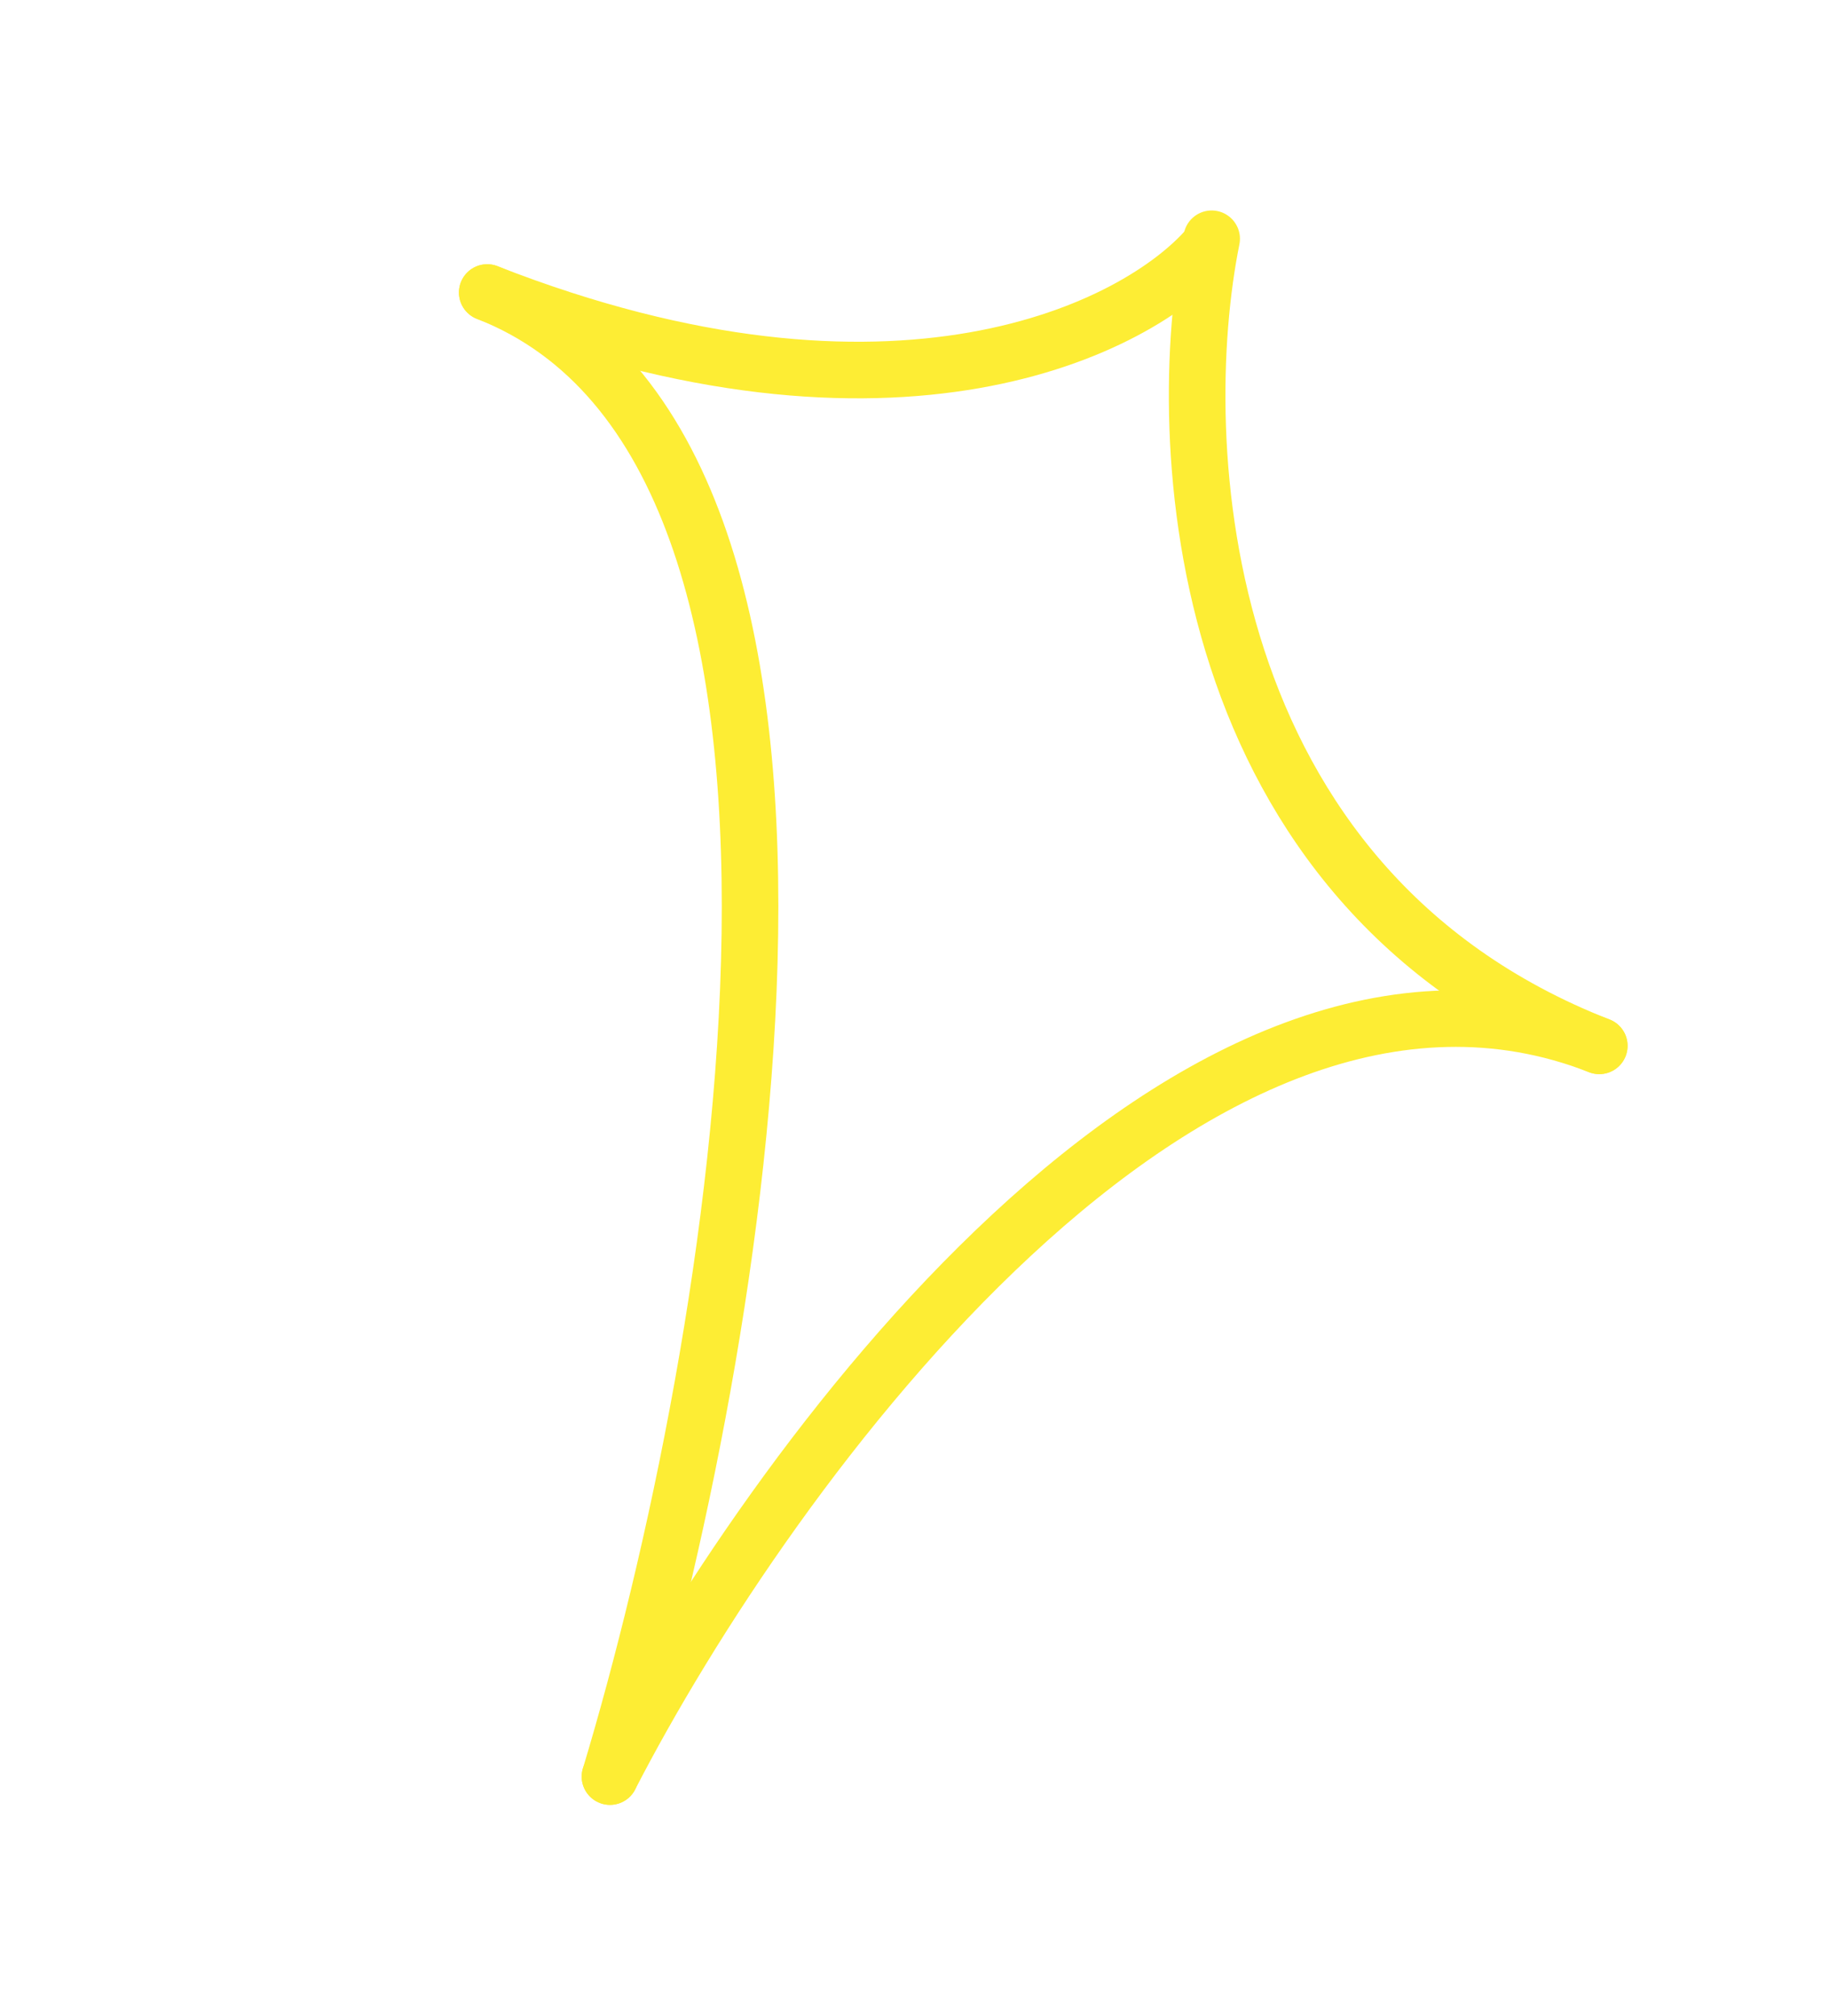 <svg width="186" height="205" viewBox="0 0 186 205" fill="none" xmlns="http://www.w3.org/2000/svg">
<path d="M122.886 25.125C115.718 33.426 91.016 45.969 49.548 29.742" stroke="#FDED34" stroke-width="5.753" stroke-linecap="round"/>
<path d="M62.032 180.629C78.289 149.102 121.17 90.106 162.638 106.333" stroke="#FDED34" stroke-width="5.753" stroke-linecap="round"/>
<path d="M123.22 24.276C119.081 44.867 121.171 90.106 162.639 106.333" stroke="#FDED34" stroke-width="5.753" stroke-linecap="round"/>
<path d="M62.031 180.629C75.148 137.095 91.015 45.969 49.548 29.742" stroke="#FDED34" stroke-width="5.753" stroke-linecap="round"/>
</svg>
